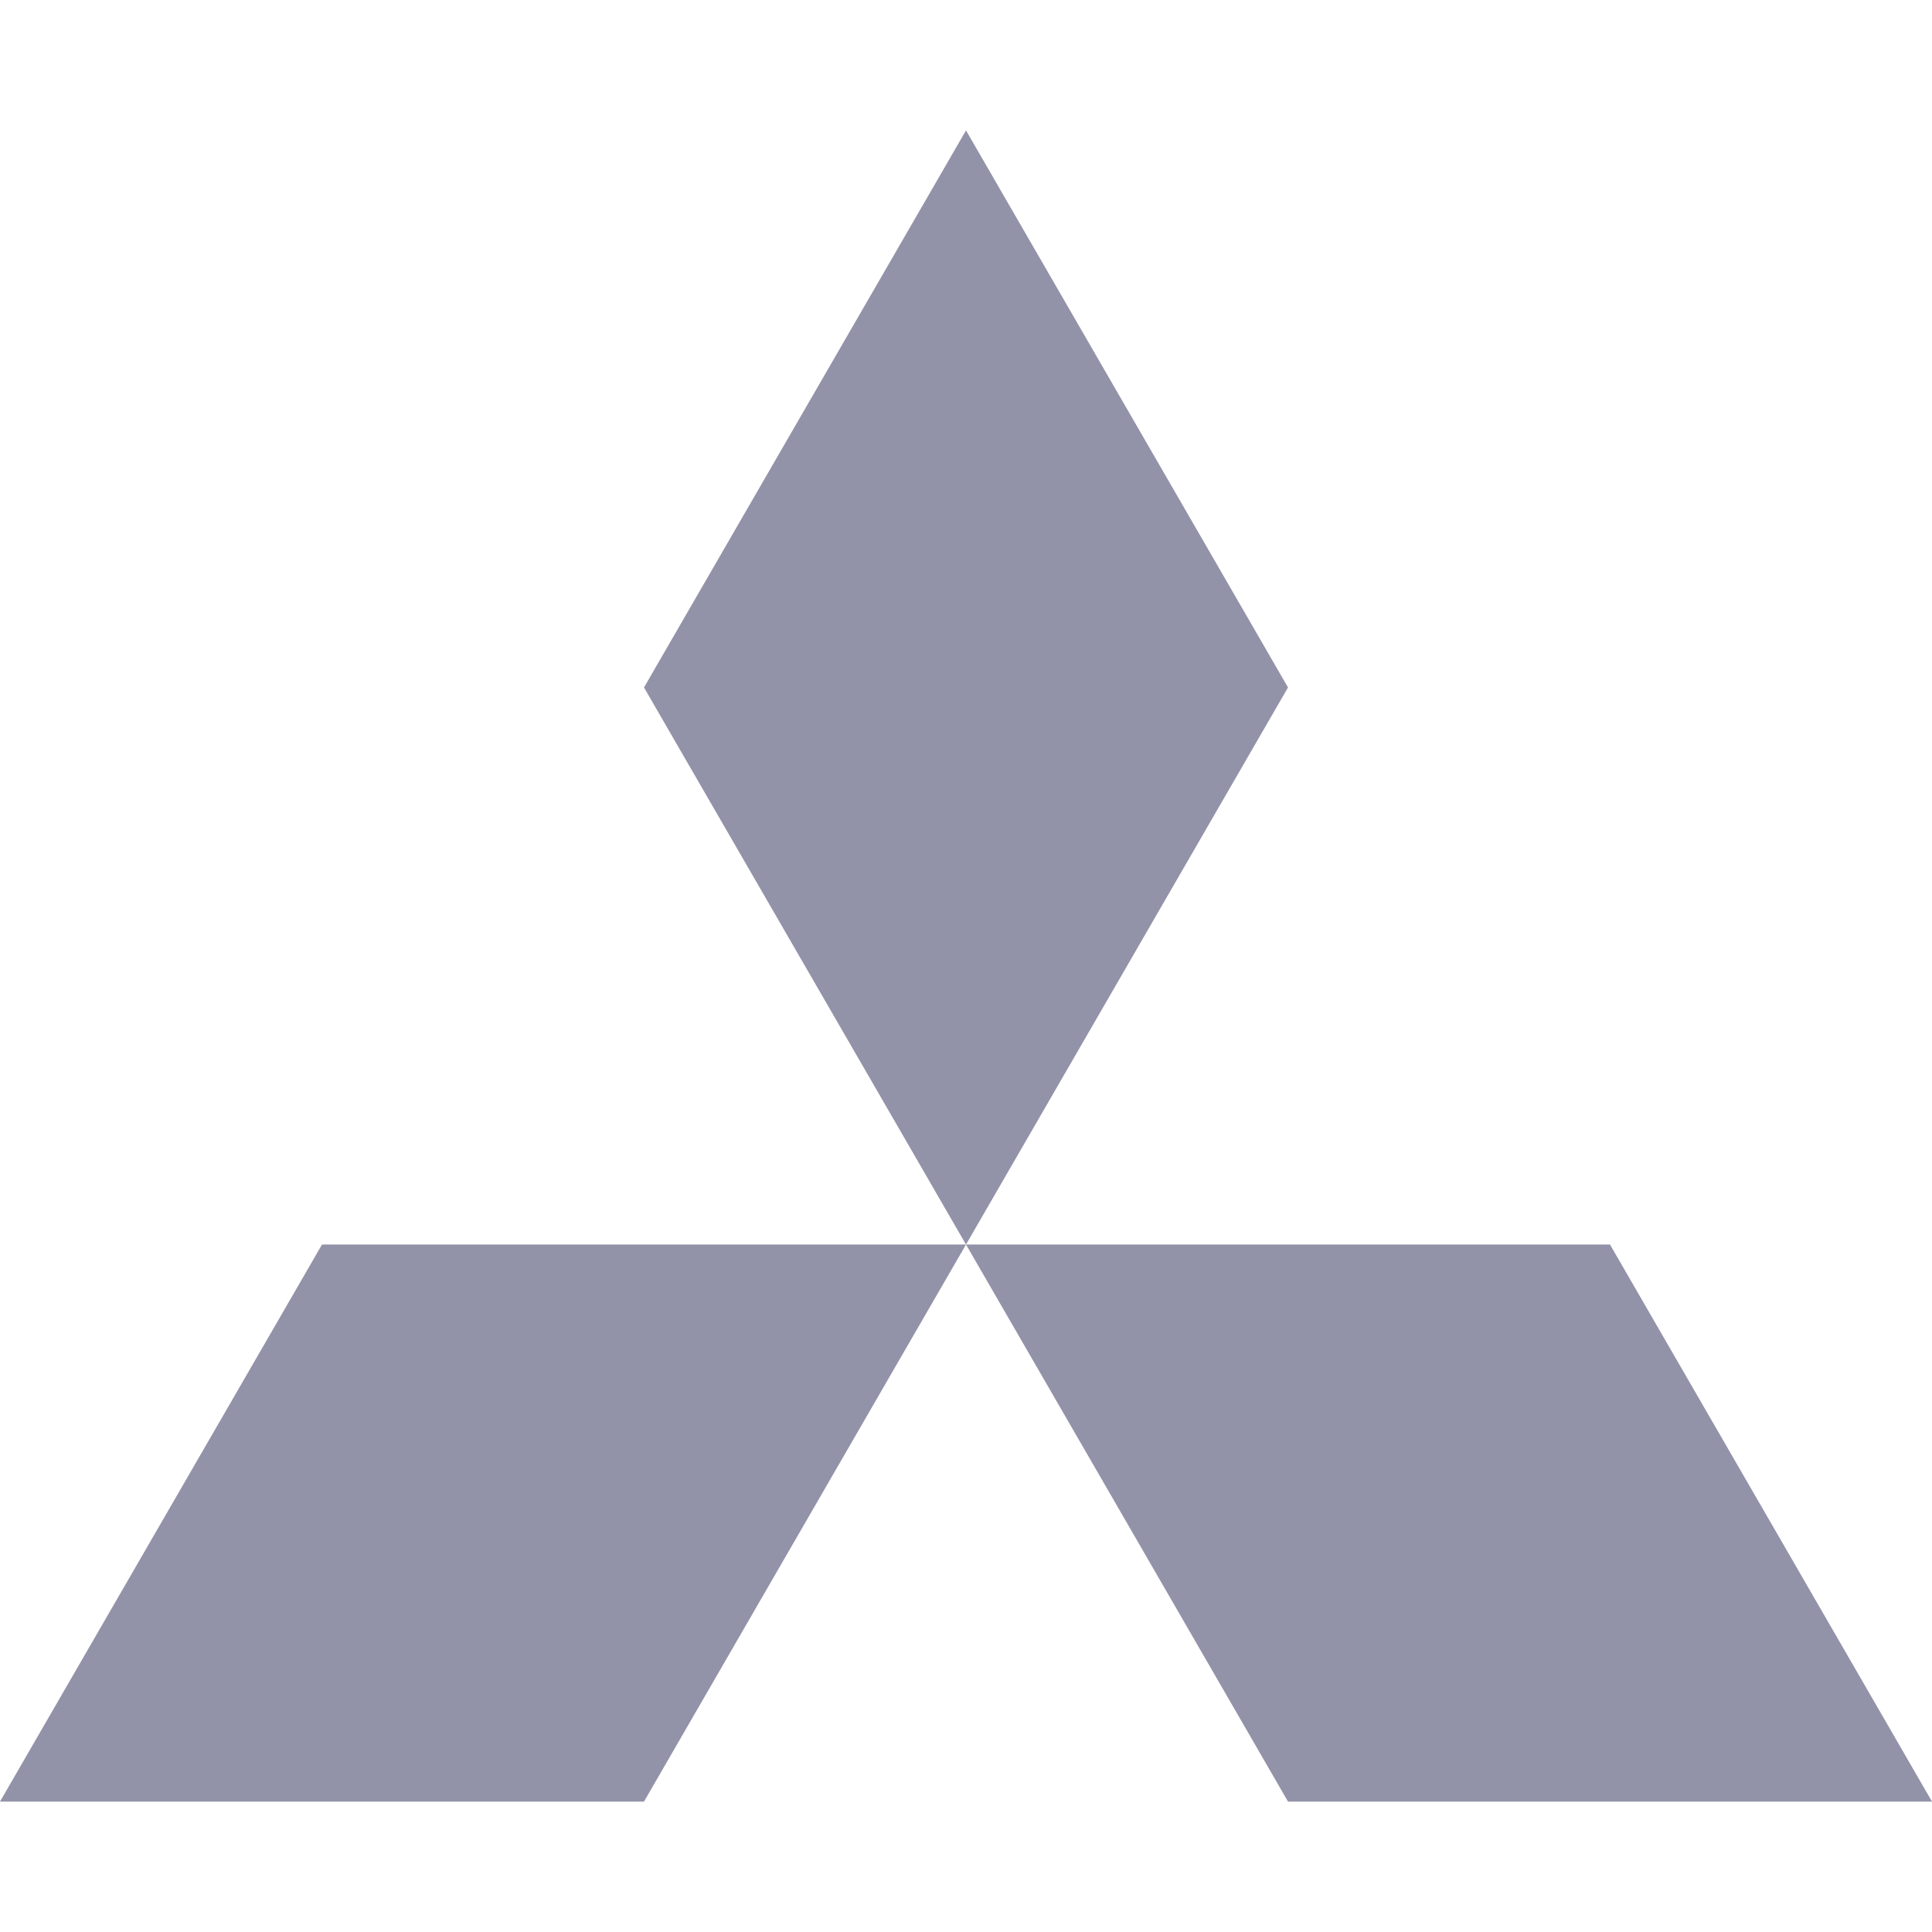 <?xml version="1.0" encoding="UTF-8"?> <svg xmlns="http://www.w3.org/2000/svg" width="100" height="100" viewBox="0 0 100 100" fill="none"><g clip-path="url(#clip0_116_2092)"><path d="M33.333 93.25H0L16.667 64.417H50L33.333 93.25ZM66.667 93.25H100L83.333 64.417H50L66.667 93.25ZM66.667 35.583L50 6.75L33.333 35.583L50 64.417L66.667 35.583Z" fill="#9292A9"></path></g><defs><clipPath id="clip0_116_2092"><rect width="100" height="100" fill="white"></rect></clipPath></defs></svg> 